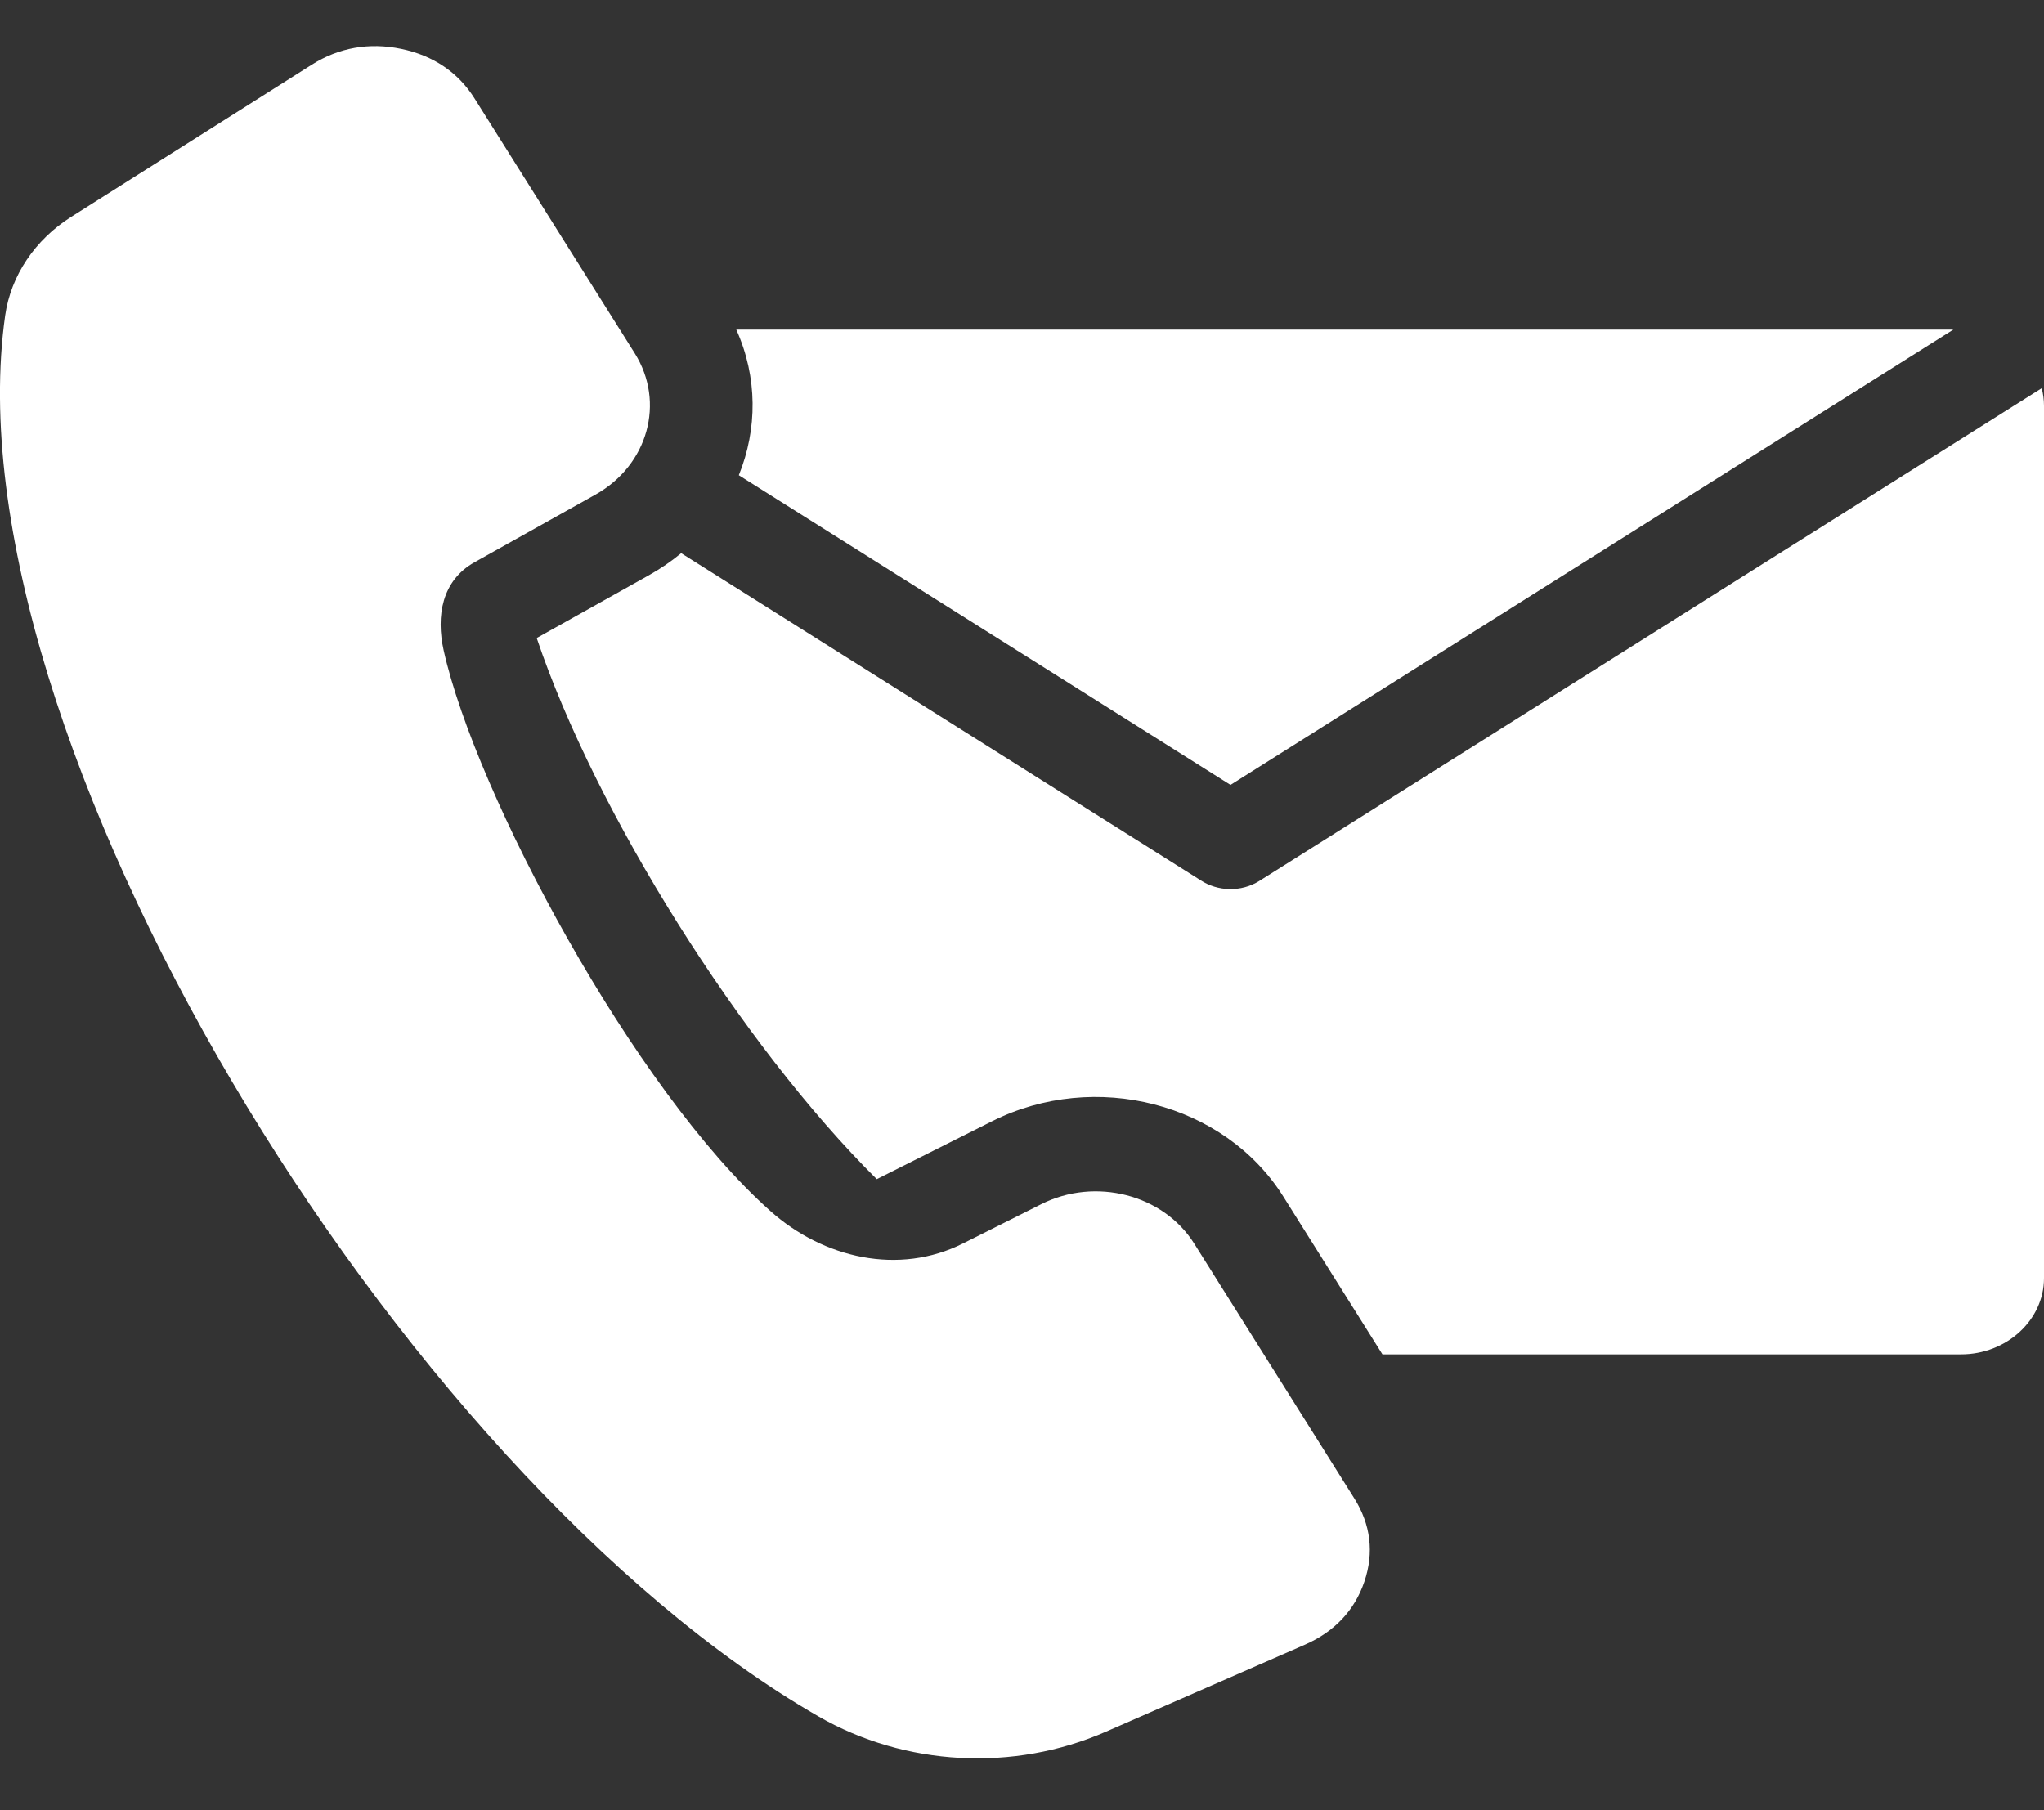 <svg width="35" height="31" viewBox="0 0 35 31" fill="none" xmlns="http://www.w3.org/2000/svg">
<rect x="0" y="0" width="35" height="31" fill="#333333" stroke="none"/>
<path fill-rule="evenodd" clip-rule="evenodd" d="M12.608 5.645H33.447L21.07 13.441L12.651 8.138C12.971 7.349 12.974 6.458 12.608 5.645ZM7.597 11.138C7.465 10.549 7.566 9.941 8.126 9.628L10.196 8.47C11.097 7.966 11.396 6.89 10.869 6.05L8.126 1.686C7.845 1.239 7.419 0.951 6.87 0.837C6.321 0.723 5.802 0.815 5.339 1.108L1.219 3.714C0.599 4.106 0.185 4.72 0.088 5.406C-0.916 12.544 6.808 25.244 14.011 29.391C15.497 30.247 17.355 30.347 18.939 29.654L22.342 28.166C22.85 27.944 23.196 27.577 23.363 27.084C23.53 26.59 23.472 26.107 23.19 25.659L20.448 21.295C19.92 20.455 18.756 20.155 17.831 20.621L16.491 21.293C15.389 21.847 14.098 21.545 13.195 20.742C10.856 18.665 8.148 13.603 7.597 11.138ZM34.961 6.648L21.565 15.085C21.252 15.282 20.849 15.267 20.558 15.074L11.664 9.473C11.496 9.612 11.311 9.739 11.111 9.851L9.19 10.926C10.199 13.919 12.696 17.894 15.013 20.193L16.986 19.202C18.75 18.316 20.967 18.888 21.972 20.487L23.672 23.193H33.578C34.36 23.193 35 22.605 35 21.887V6.951C35 6.847 34.986 6.745 34.961 6.648Z" fill="white"/>
</svg>
